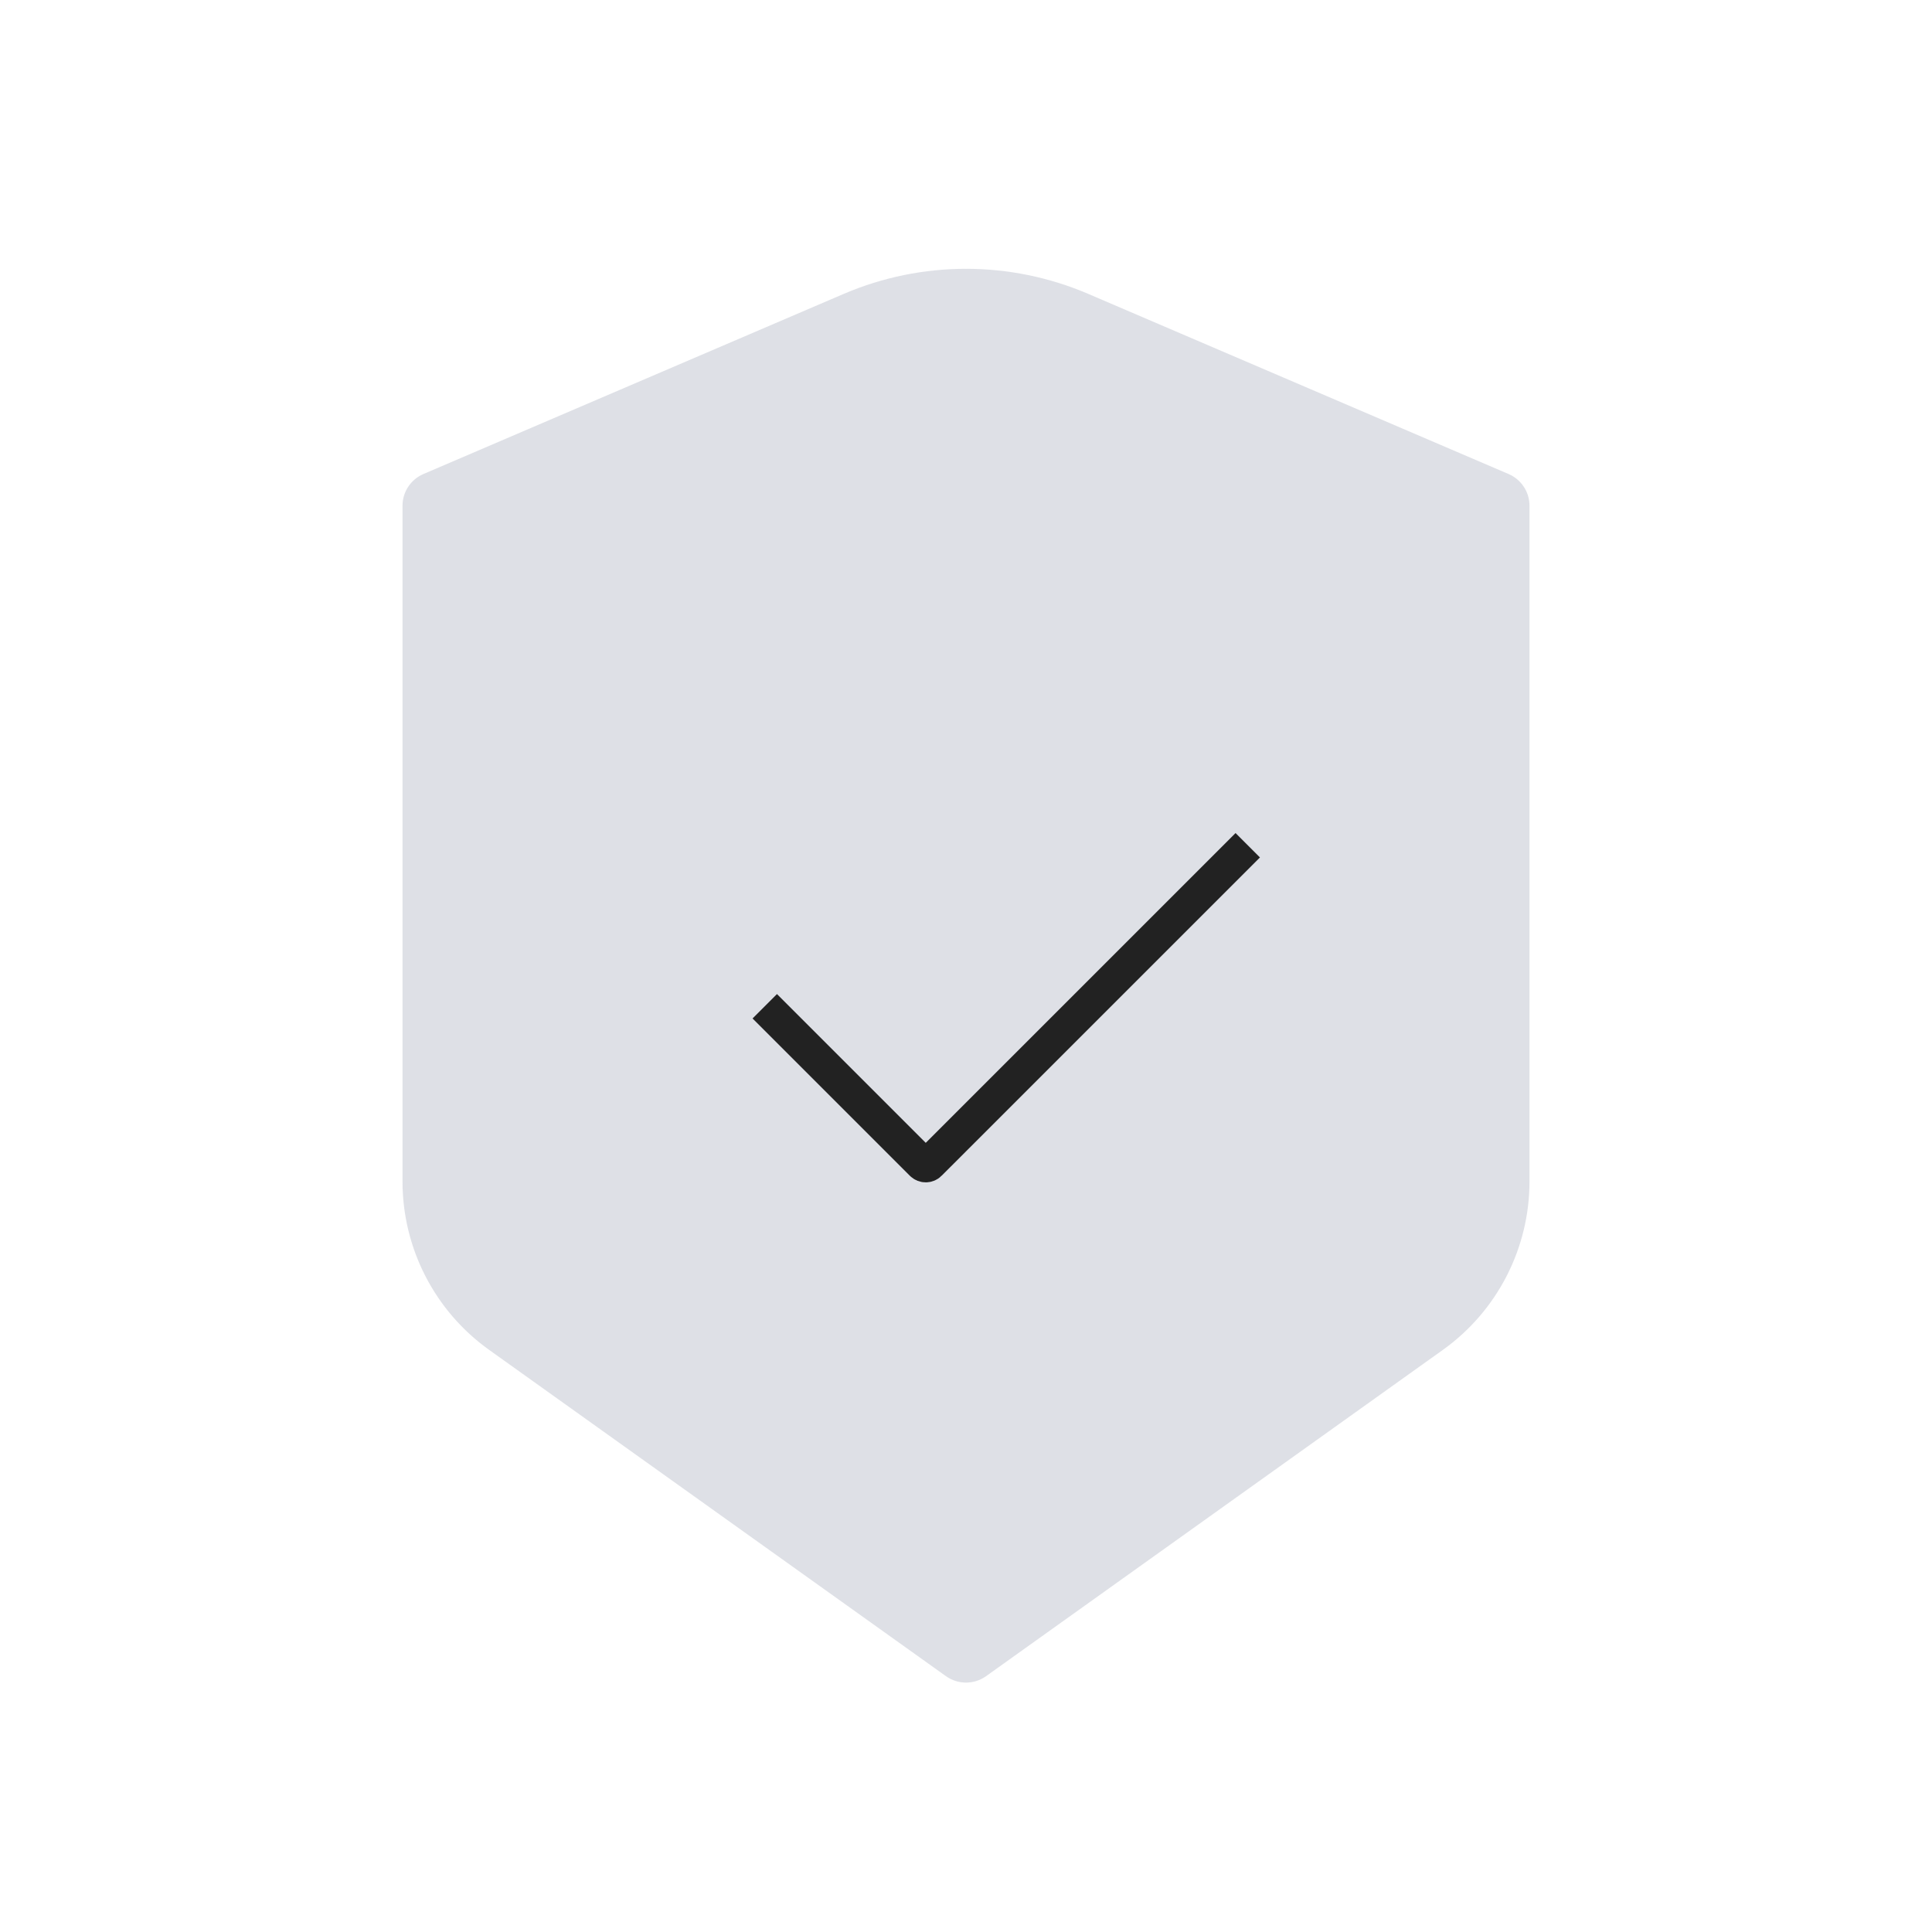 <svg xmlns="http://www.w3.org/2000/svg" width="56" height="56" viewBox="0 0 56 56" fill="none"><path d="M31.545 8.519L43.727 13.74C44.095 13.898 44.333 14.259 44.333 14.659V34.246C44.333 36.183 43.398 38.002 41.821 39.128L28.581 48.585C28.234 48.833 27.767 48.833 27.419 48.585L14.179 39.128C12.602 38.002 11.667 36.183 11.667 34.246V14.659C11.667 14.259 11.905 13.898 12.273 13.74L24.455 8.519C26.719 7.549 29.281 7.549 31.545 8.519Z" fill="#7E869E" fill-opacity="0.25"></path><path d="M22.167 29.167L26.727 33.727C26.786 33.786 26.881 33.786 26.939 33.727L36.167 24.5" stroke="#222222"></path></svg>